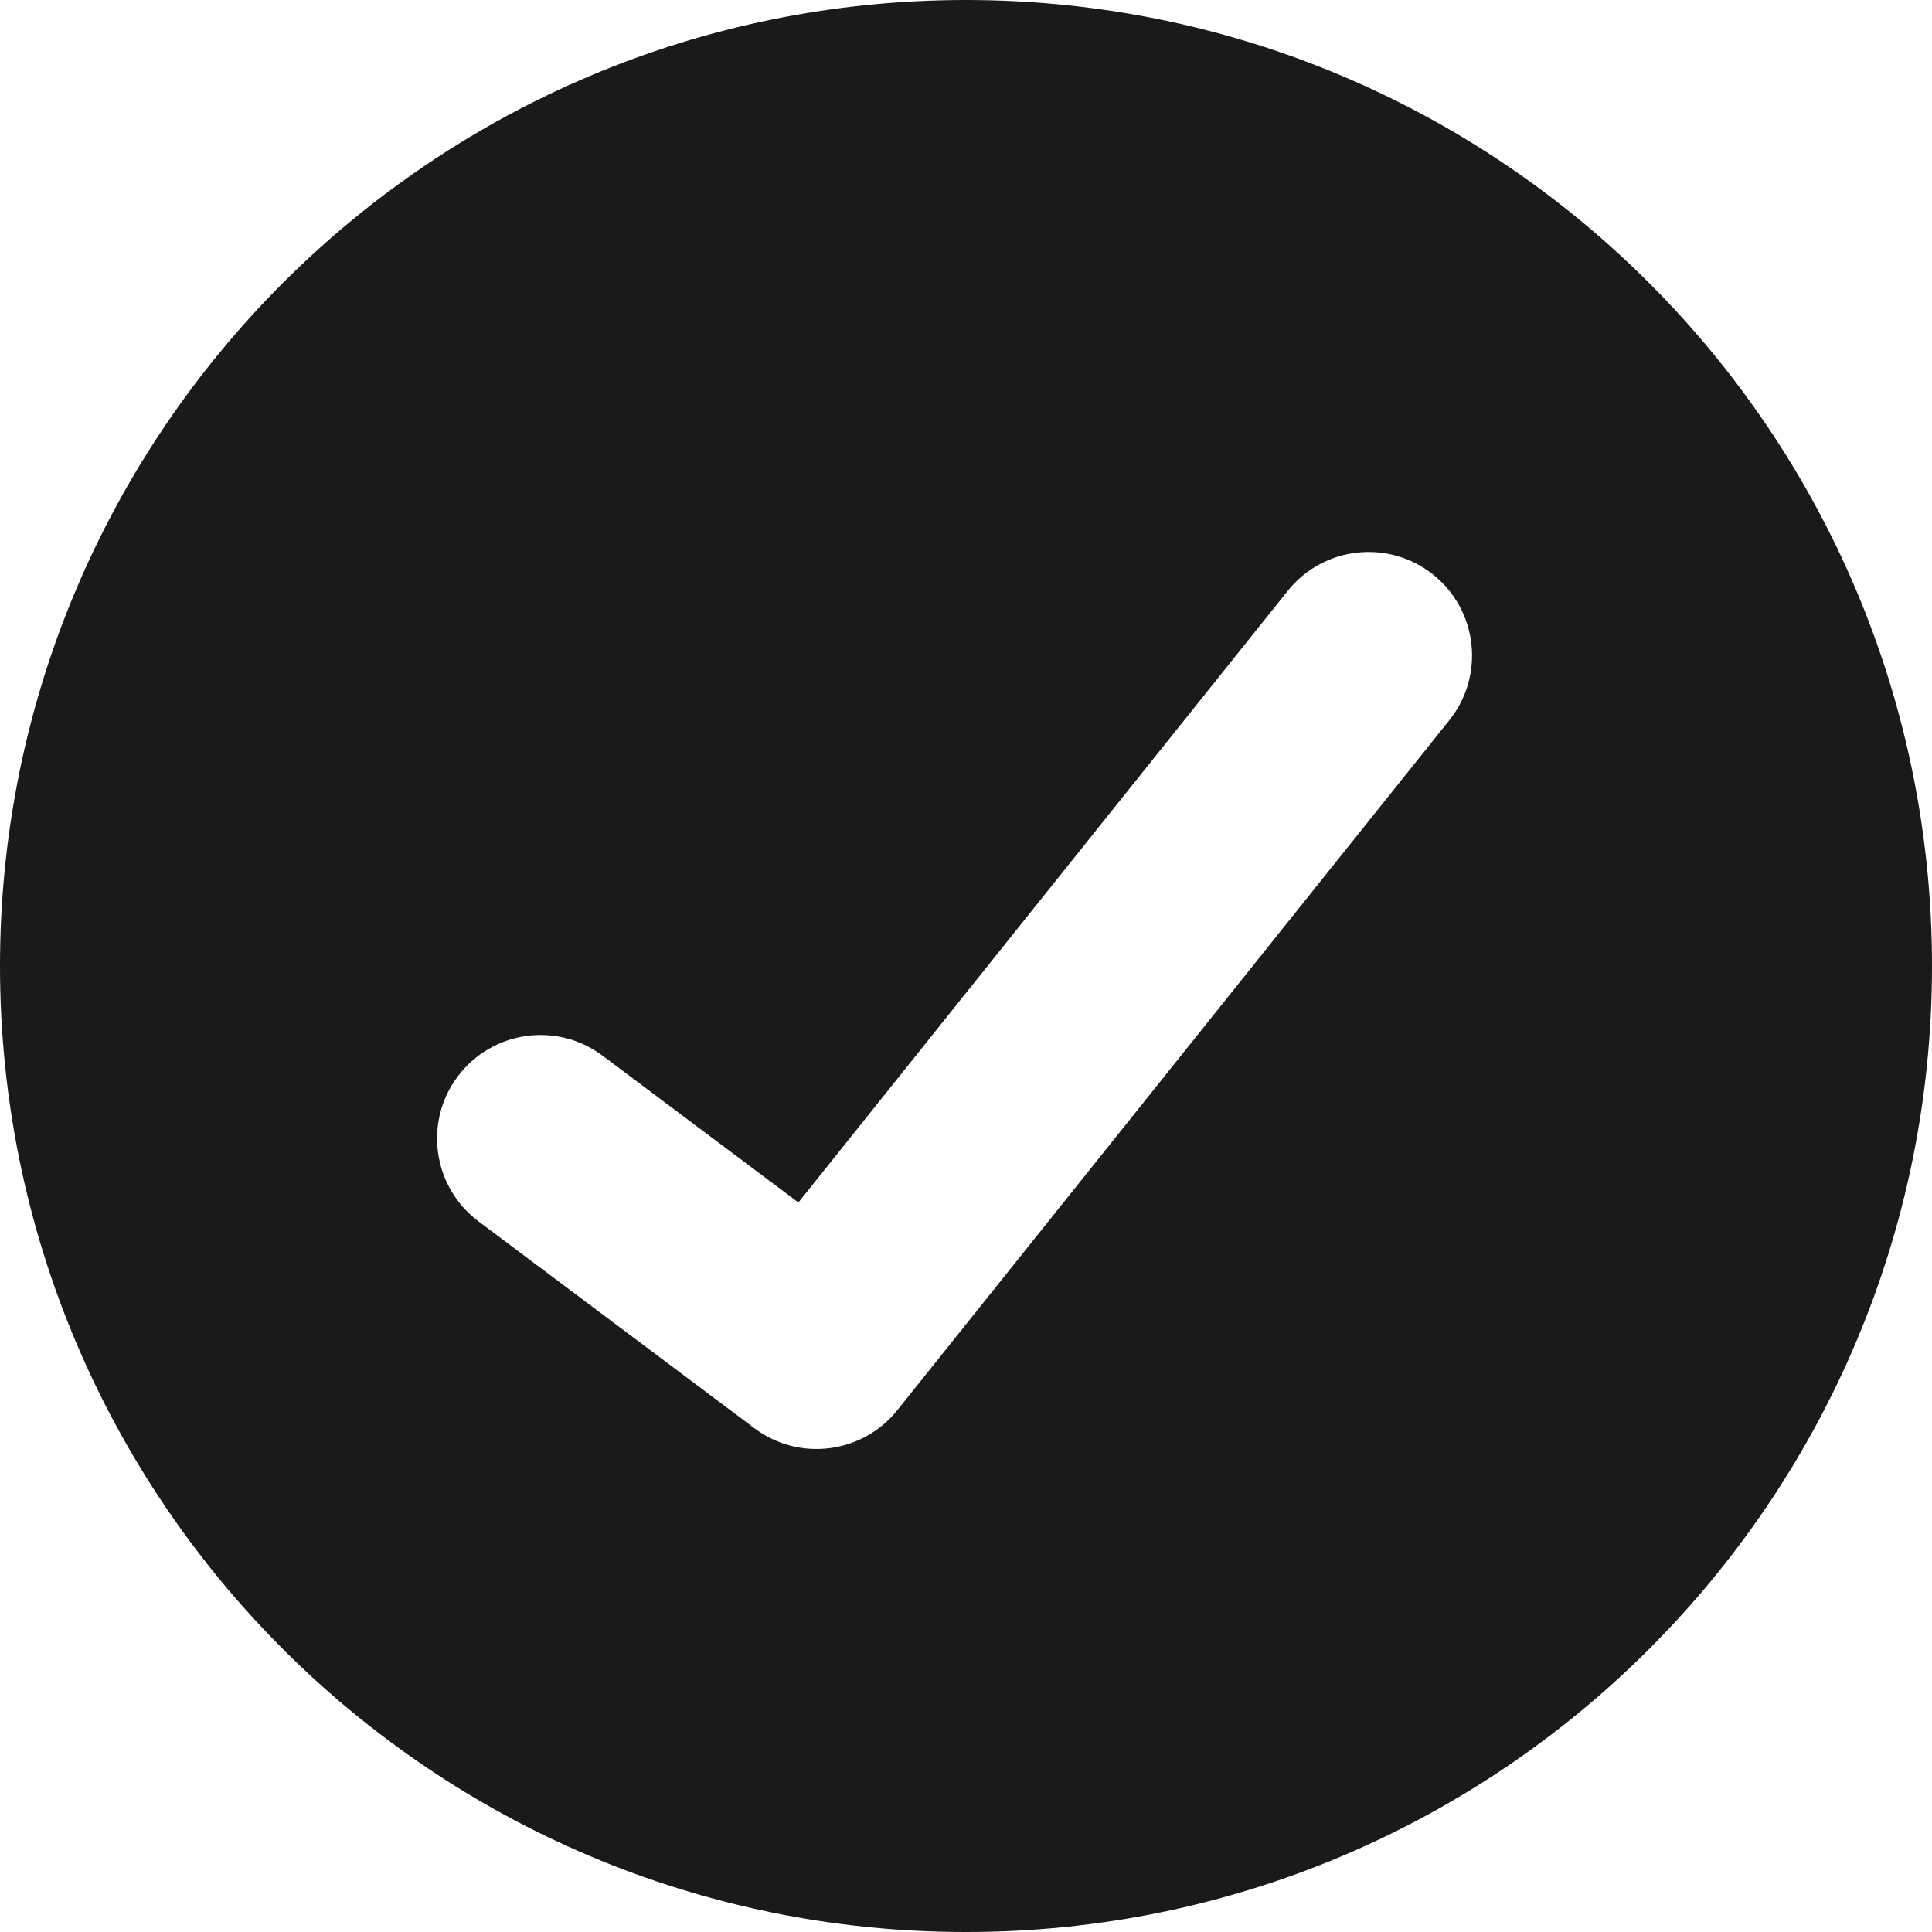 <?xml version="1.0" encoding="utf-8"?>
<svg xmlns="http://www.w3.org/2000/svg" fill="none" height="100%" overflow="visible" preserveAspectRatio="none" style="display: block;" viewBox="0 0 25 25" width="100%">
<g clip-path="url(#clip0_0_44)" id="Check Circle Streamline Core Solid">
<g id="check-circle--checkmark-addition-circle-success-check-validation-add-form-tick">
<path clip-rule="evenodd" d="M12.5 25C19.404 25 25 19.404 25 12.5C25 5.596 19.404 0 12.5 0C5.596 0 0 5.596 0 12.5C0 19.404 5.596 25 12.5 25ZM18.755 9.319C19.217 8.741 19.123 7.898 18.546 7.436C17.968 6.974 17.125 7.068 16.663 7.646L10.331 15.56L7.798 13.661C7.207 13.217 6.367 13.337 5.923 13.929C5.48 14.52 5.6 15.36 6.191 15.804L9.763 18.482C10.341 18.916 11.16 18.812 11.612 18.247L18.755 9.319Z" fill="#1A1A1A" fill-rule="evenodd" id="Subtract"/>
</g>
</g>
<defs>
<clipPath id="clip0_0_44">
<rect fill="white" height="25" width="25"/>
</clipPath>
</defs>
</svg>